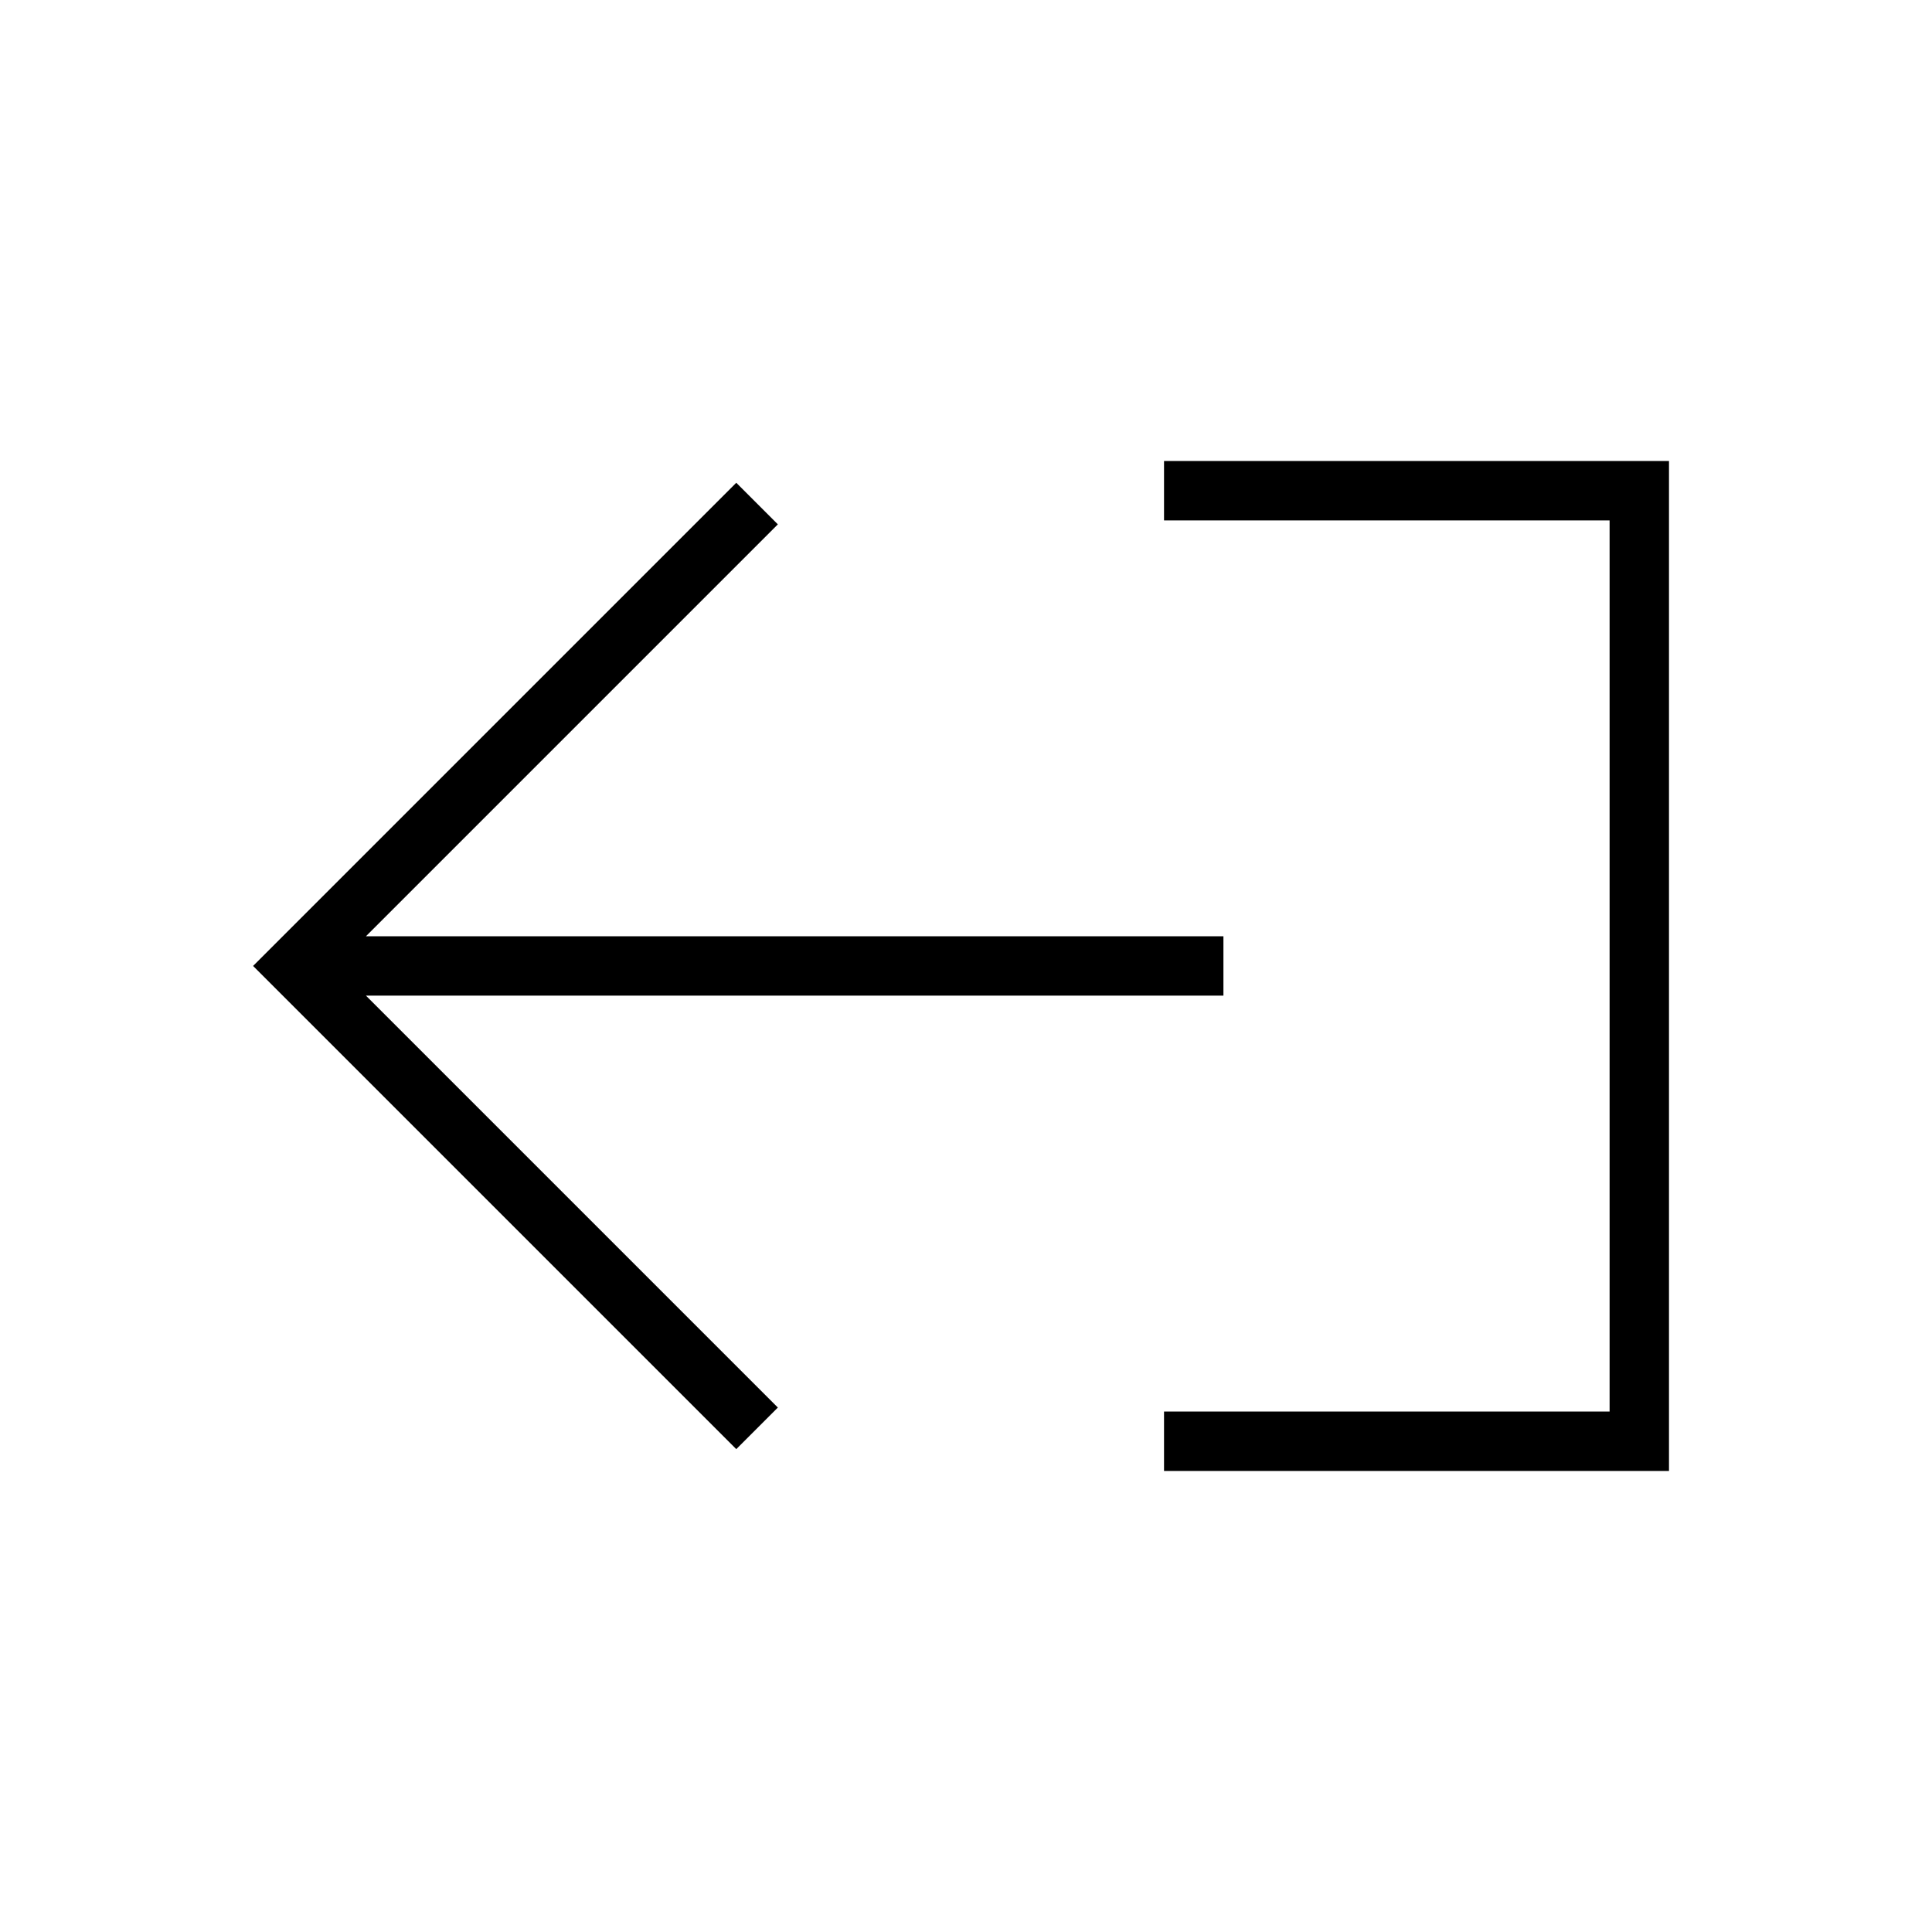 <?xml version="1.0" encoding="UTF-8"?>
<!-- Uploaded to: ICON Repo, www.svgrepo.com, Generator: ICON Repo Mixer Tools -->
<svg fill="#000000" width="800px" height="800px" version="1.1" viewBox="144 144 512 512" xmlns="http://www.w3.org/2000/svg">
 <g>
  <path d="m468.22 392.12h-227.24l109.16-109.16-11.02-11.023-128.05 128.05 128.05 128.05 11.02-11.023-109.16-109.16h227.24z"/>
  <path d="m586.3 533.82h-133.82v-15.746h118.08v-236.16h-118.08v-15.742h133.82z"/>
 </g>
</svg>